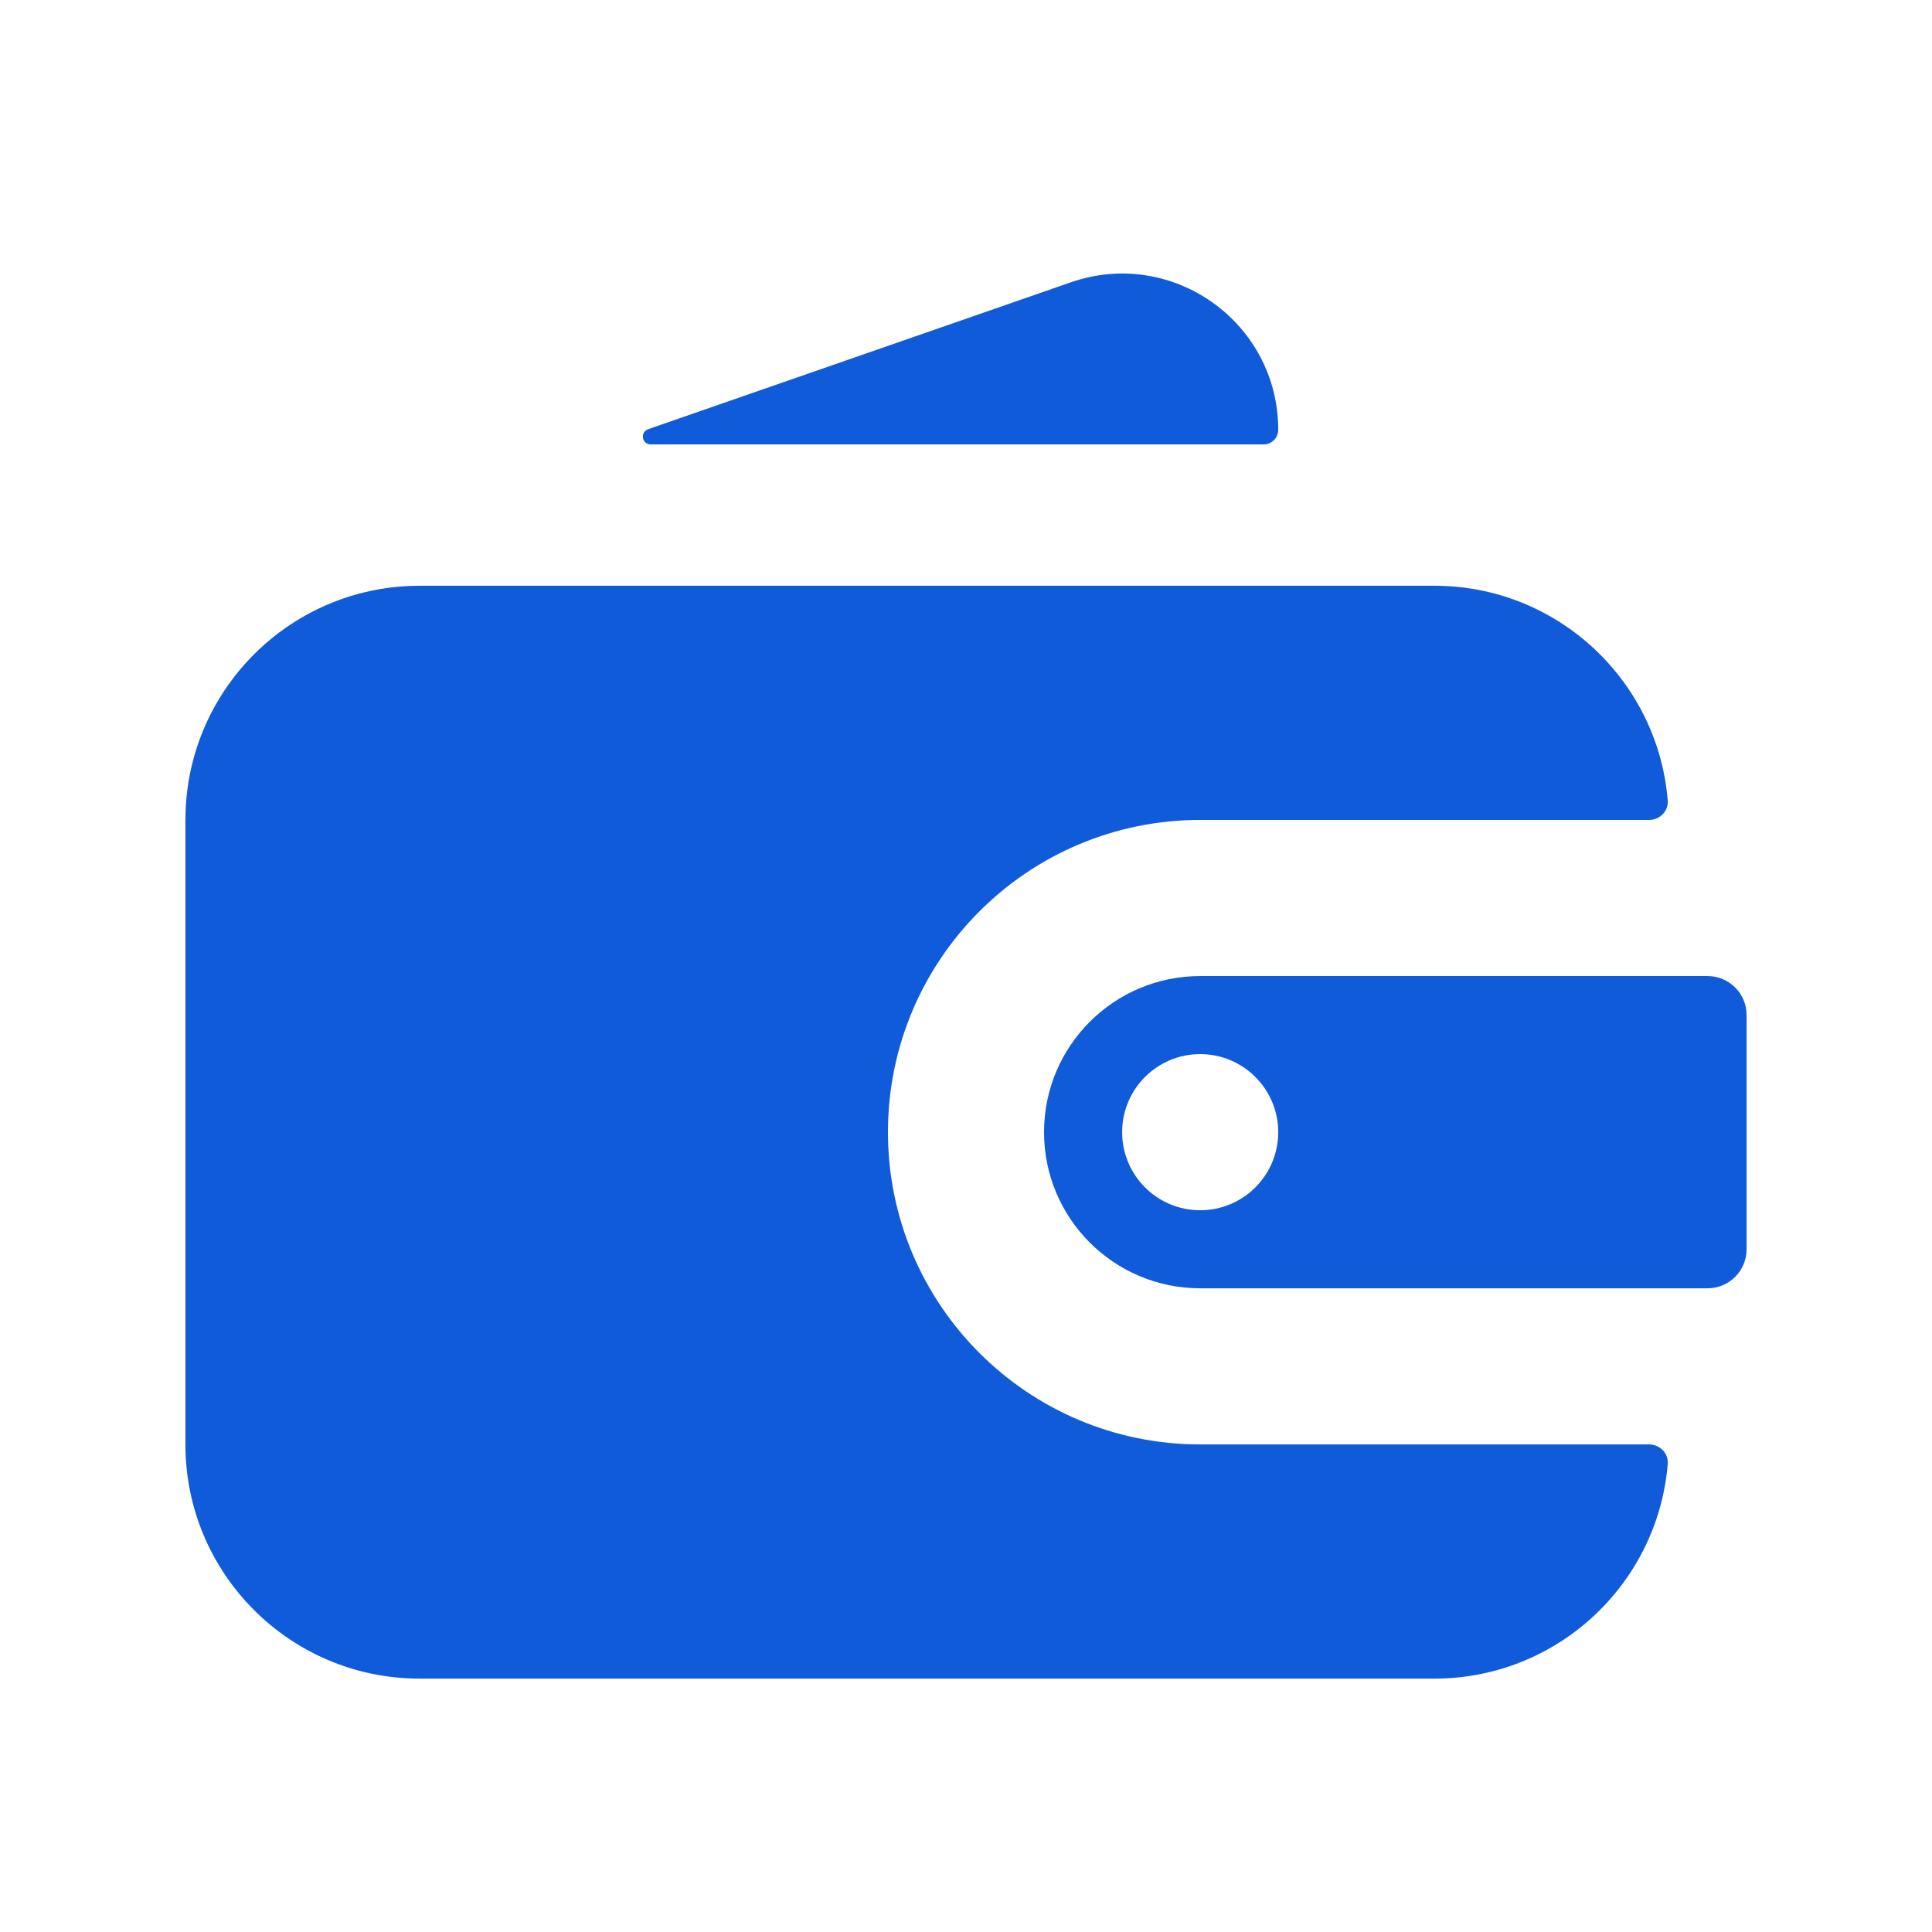 <svg width="33" height="33" viewBox="0 0 33 33" fill="none" xmlns="http://www.w3.org/2000/svg">
<path d="M21.833 7.341C21.833 7.479 21.721 7.591 21.583 7.591H11.114C10.964 7.591 10.929 7.381 11.071 7.331L18.291 4.822C20.024 4.22 21.833 5.506 21.833 7.341Z" fill="#105BD9"/>
<path d="M24.5 28.672H7.167C4.958 28.672 3.167 26.881 3.167 24.672V14.005C3.167 12.264 4.28 10.782 5.833 10.233C6.25 10.085 6.699 10.005 7.167 10.005H24.5C26.597 10.005 28.317 11.619 28.486 13.672C28.501 13.855 28.351 14.005 28.167 14.005H20.5C17.555 14.005 15.167 16.393 15.167 19.338C15.167 22.284 17.555 24.672 20.5 24.672H28.167C28.351 24.672 28.501 24.822 28.486 25.005C28.317 27.058 26.597 28.672 24.5 28.672Z" fill="#105BD9"/>
<path fill-rule="evenodd" clip-rule="evenodd" d="M20.5 16.672H29.167C29.535 16.672 29.833 16.97 29.833 17.338V21.338C29.833 21.707 29.535 22.005 29.167 22.005H20.5C19.027 22.005 17.833 20.811 17.833 19.338C17.833 17.866 19.027 16.672 20.5 16.672ZM21.833 19.338C21.833 20.075 21.236 20.672 20.5 20.672C19.764 20.672 19.167 20.075 19.167 19.338C19.167 18.602 19.764 18.005 20.5 18.005C21.236 18.005 21.833 18.602 21.833 19.338Z" fill="#105BD9"/>
</svg>
